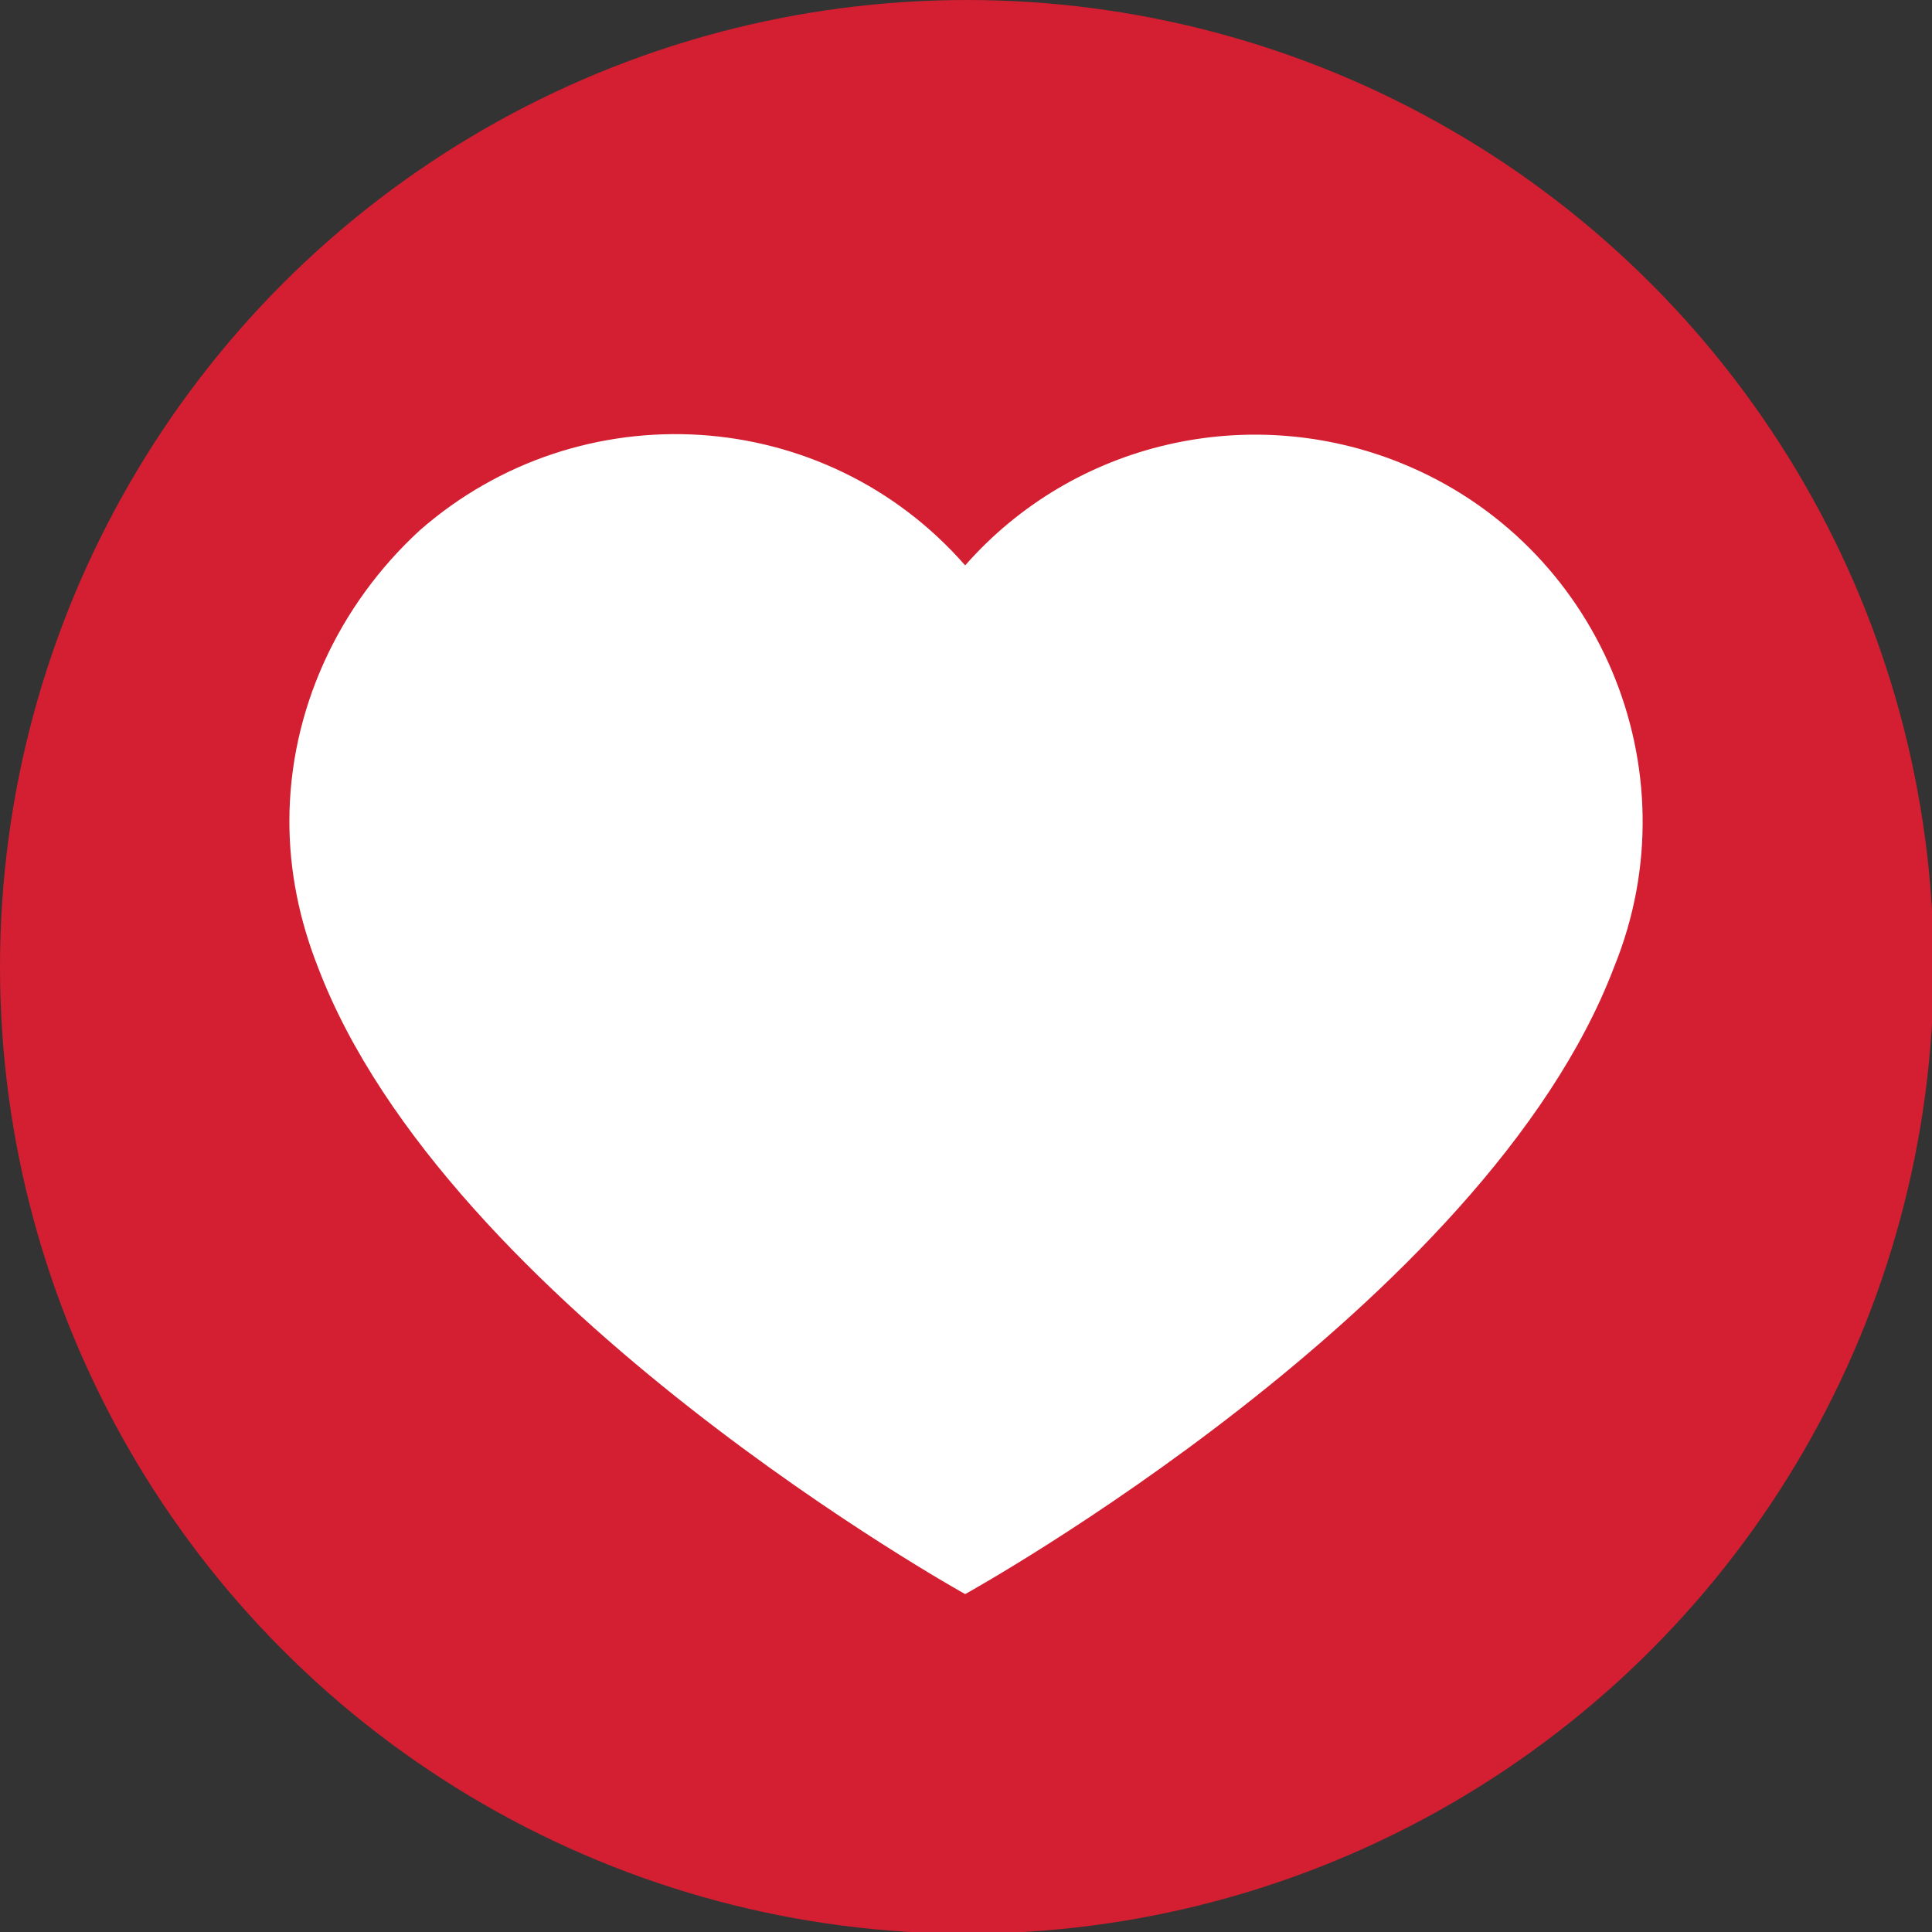 <?xml version="1.0" encoding="utf-8"?>
<!-- Generator: Adobe Illustrator 24.0.2, SVG Export Plug-In . SVG Version: 6.00 Build 0)  -->
<svg version="1.1" id="Capa_1" xmlns="http://www.w3.org/2000/svg" xmlns:xlink="http://www.w3.org/1999/xlink" x="0px" y="0px"
	 viewBox="0 0 115.5 115.5" style="enable-background:new 0 0 115.5 115.5;" xml:space="preserve">
<rect x="0" y="0" width="115.5" height="115.5" fill="#333333" stroke="none"/>
<style type="text/css">
	.st0{fill:#D31F31;}
	.st1{fill:#FFFFFF;}
</style>
<title>corazonblanco</title>
<circle class="st0" cx="57.8" cy="57.8" r="57.8"/>
<path class="st1" d="M17.3,49.1c0,3,0.6,5.9,1.7,8.7c7.7,20.3,38.7,37.5,38.7,37.5s31.1-17.2,38.8-37.5c4.8-11.8-0.9-25.3-12.7-30.1
	c-9.1-3.7-19.6-1.3-26.1,6.1c-8.4-9.6-23-10.5-32.6-2.1C20.2,36.2,17.3,42.5,17.3,49.1z"/>
</svg>
